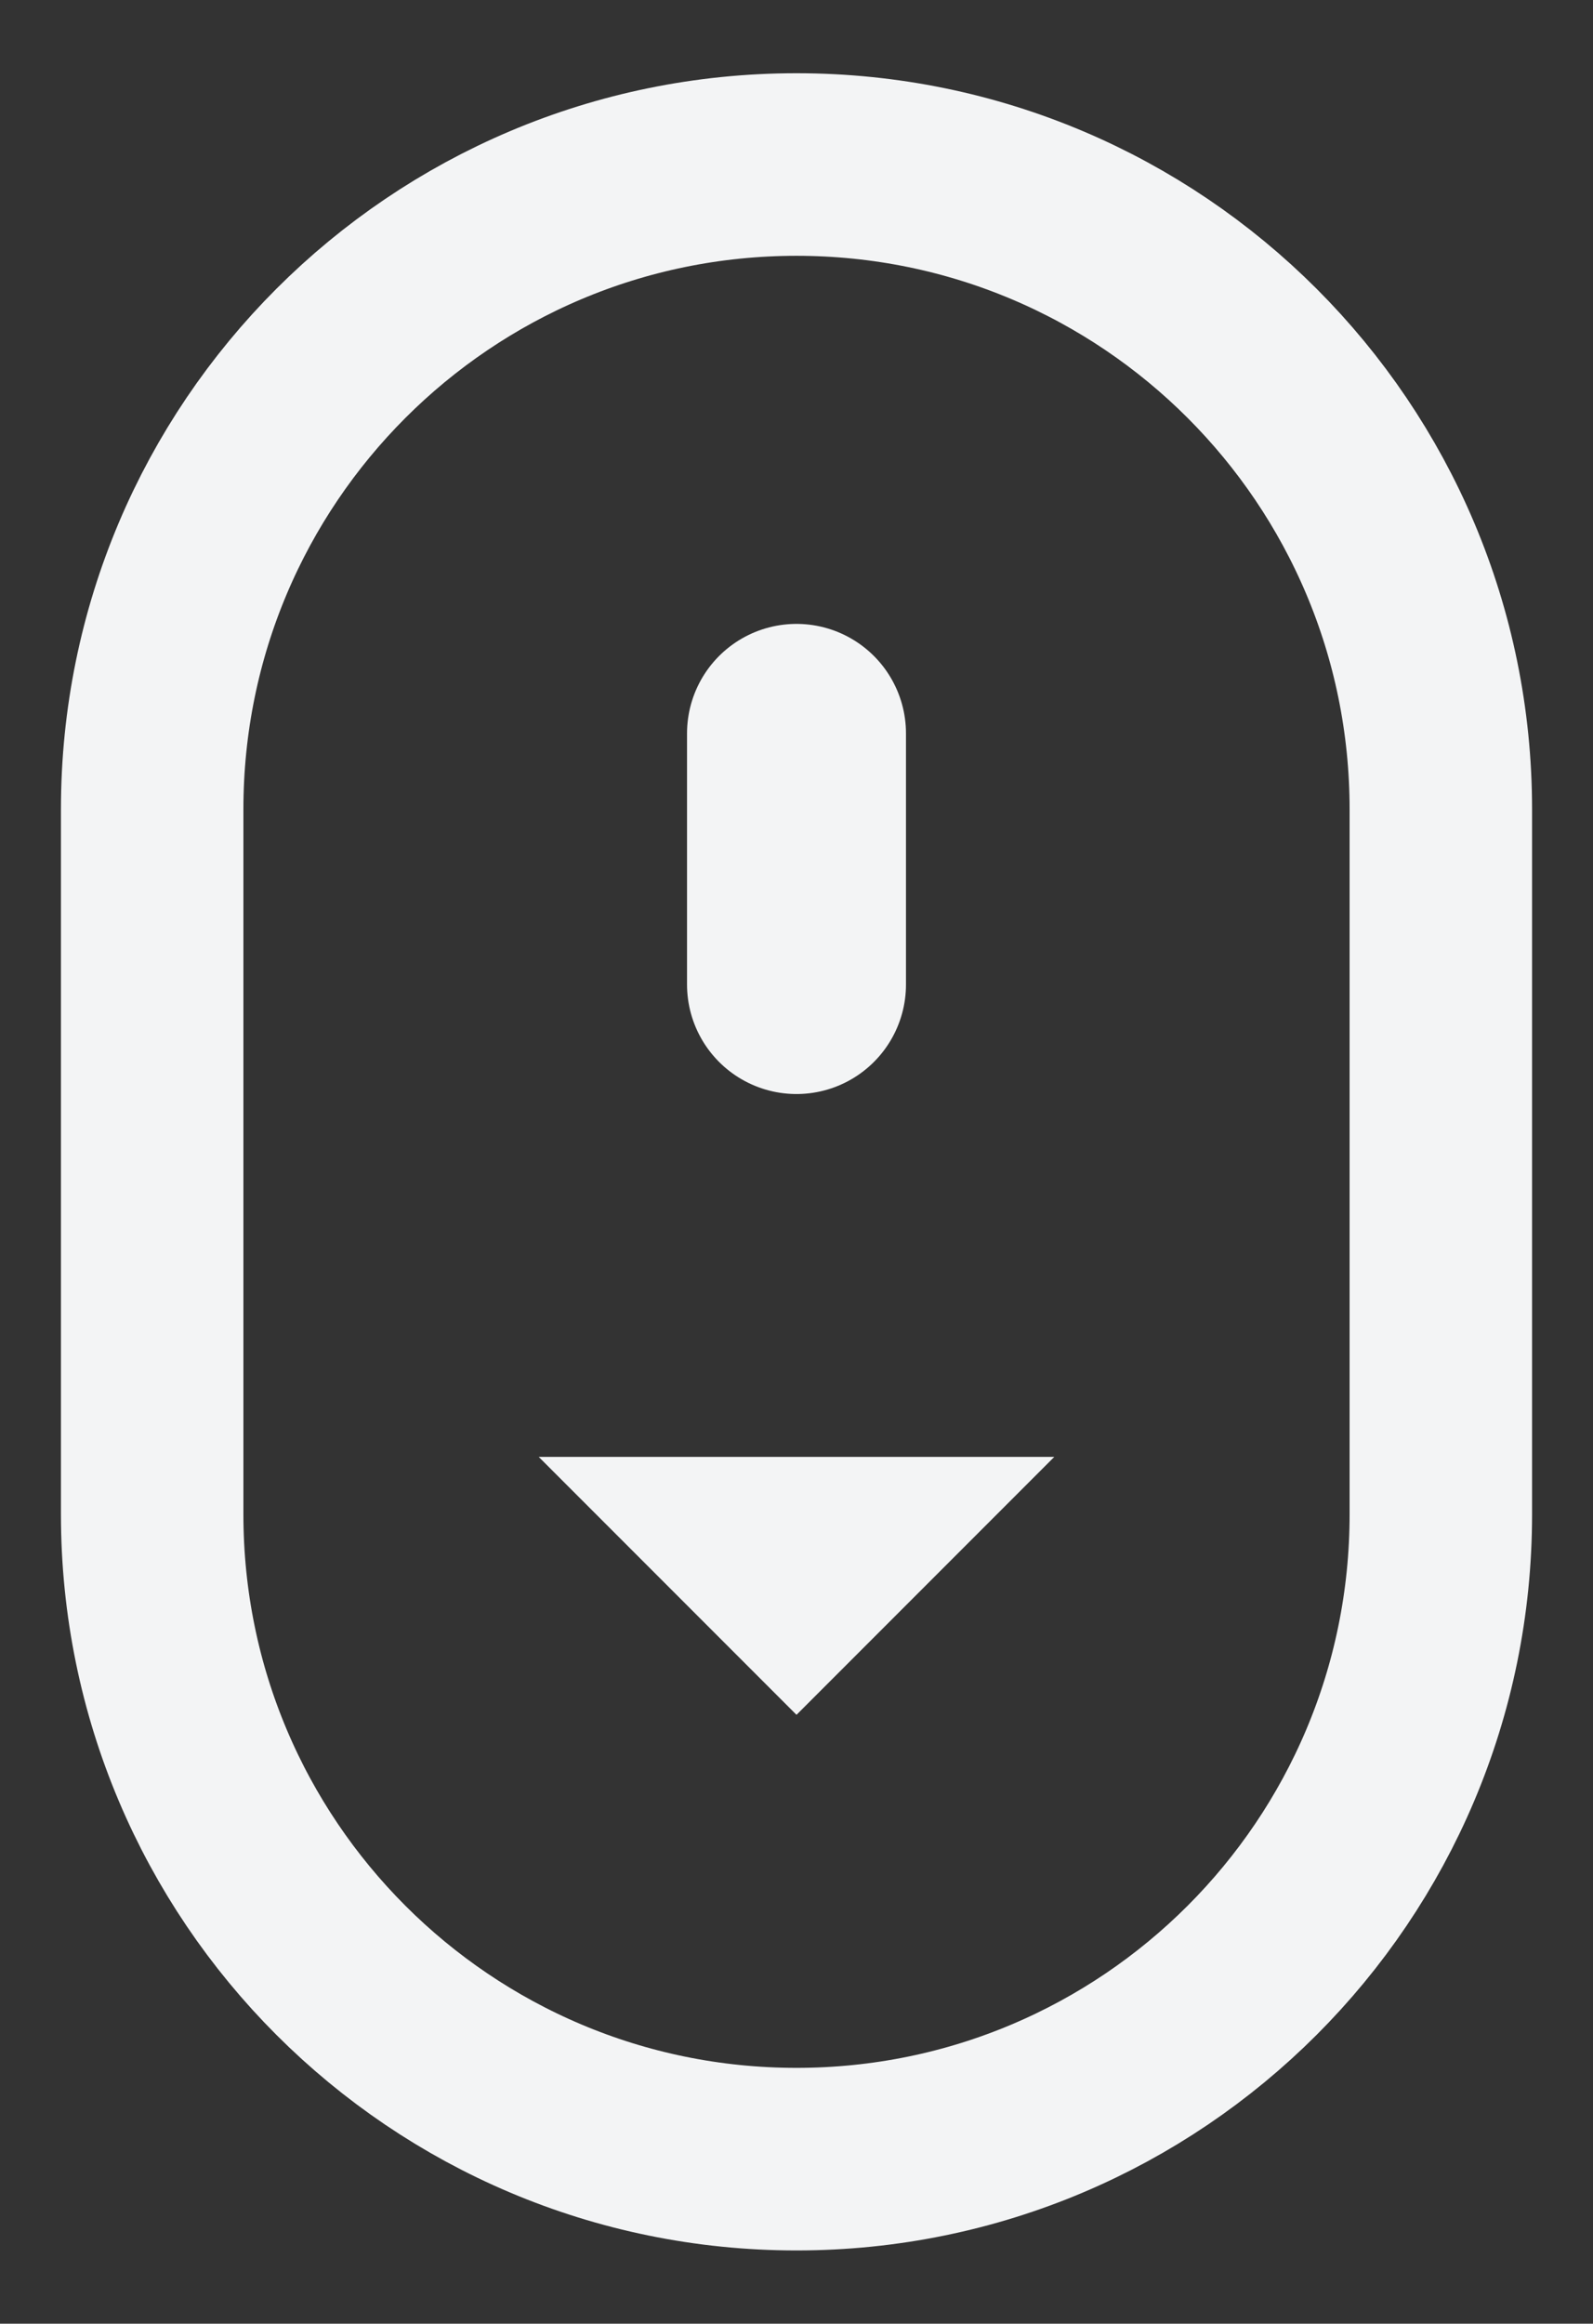 <?xml version="1.0" encoding="UTF-8"?>
<svg id="Layer_1" data-name="Layer 1" xmlns="http://www.w3.org/2000/svg" version="1.1" viewBox="0 0 218.261 318.181">
  <rect x="0" y="0" width="218.261" height="318.181" fill="#333333" stroke="none"/>
  <defs>
    <style>
      .cls-1 {
        stroke-width: 25px;
      }

      .cls-1, .cls-2 {
        fill: none;
        stroke: #f3f4f5; /* Icon Color */
        stroke-miterlimit: 10;
      }

      .cls-3 {
        fill: #f3f4f5; /* Arrow Color */
        stroke-width: 0px;
      }

      .cls-2 {
        stroke-linecap: round;
        stroke-width: 30px;
      }
    </style>
  </defs>
  <path class="cls-1" d="M109.131,22.528c-48.756,0-88.281,39.525-88.281,88.281v96.562c0,48.756,39.525,88.281,88.281,88.281s88.281-39.525,88.281-88.281v-96.562c0-48.756-39.525-88.281-88.281-88.281Z"/>
  <line class="cls-2" x1="109.131" y1="100.43" x2="109.131" y2="134.805"/>
  
  <polygon class="cls-3" points="144.448 199.493 109.131 234.81 73.813 199.493 144.448 199.493">
  <animateTransform
    attributeName="transform"
    dur="800ms"
    values="0,-15;0,15"
    repeatCount="indefinite"
  />
  </polygon>

</svg>